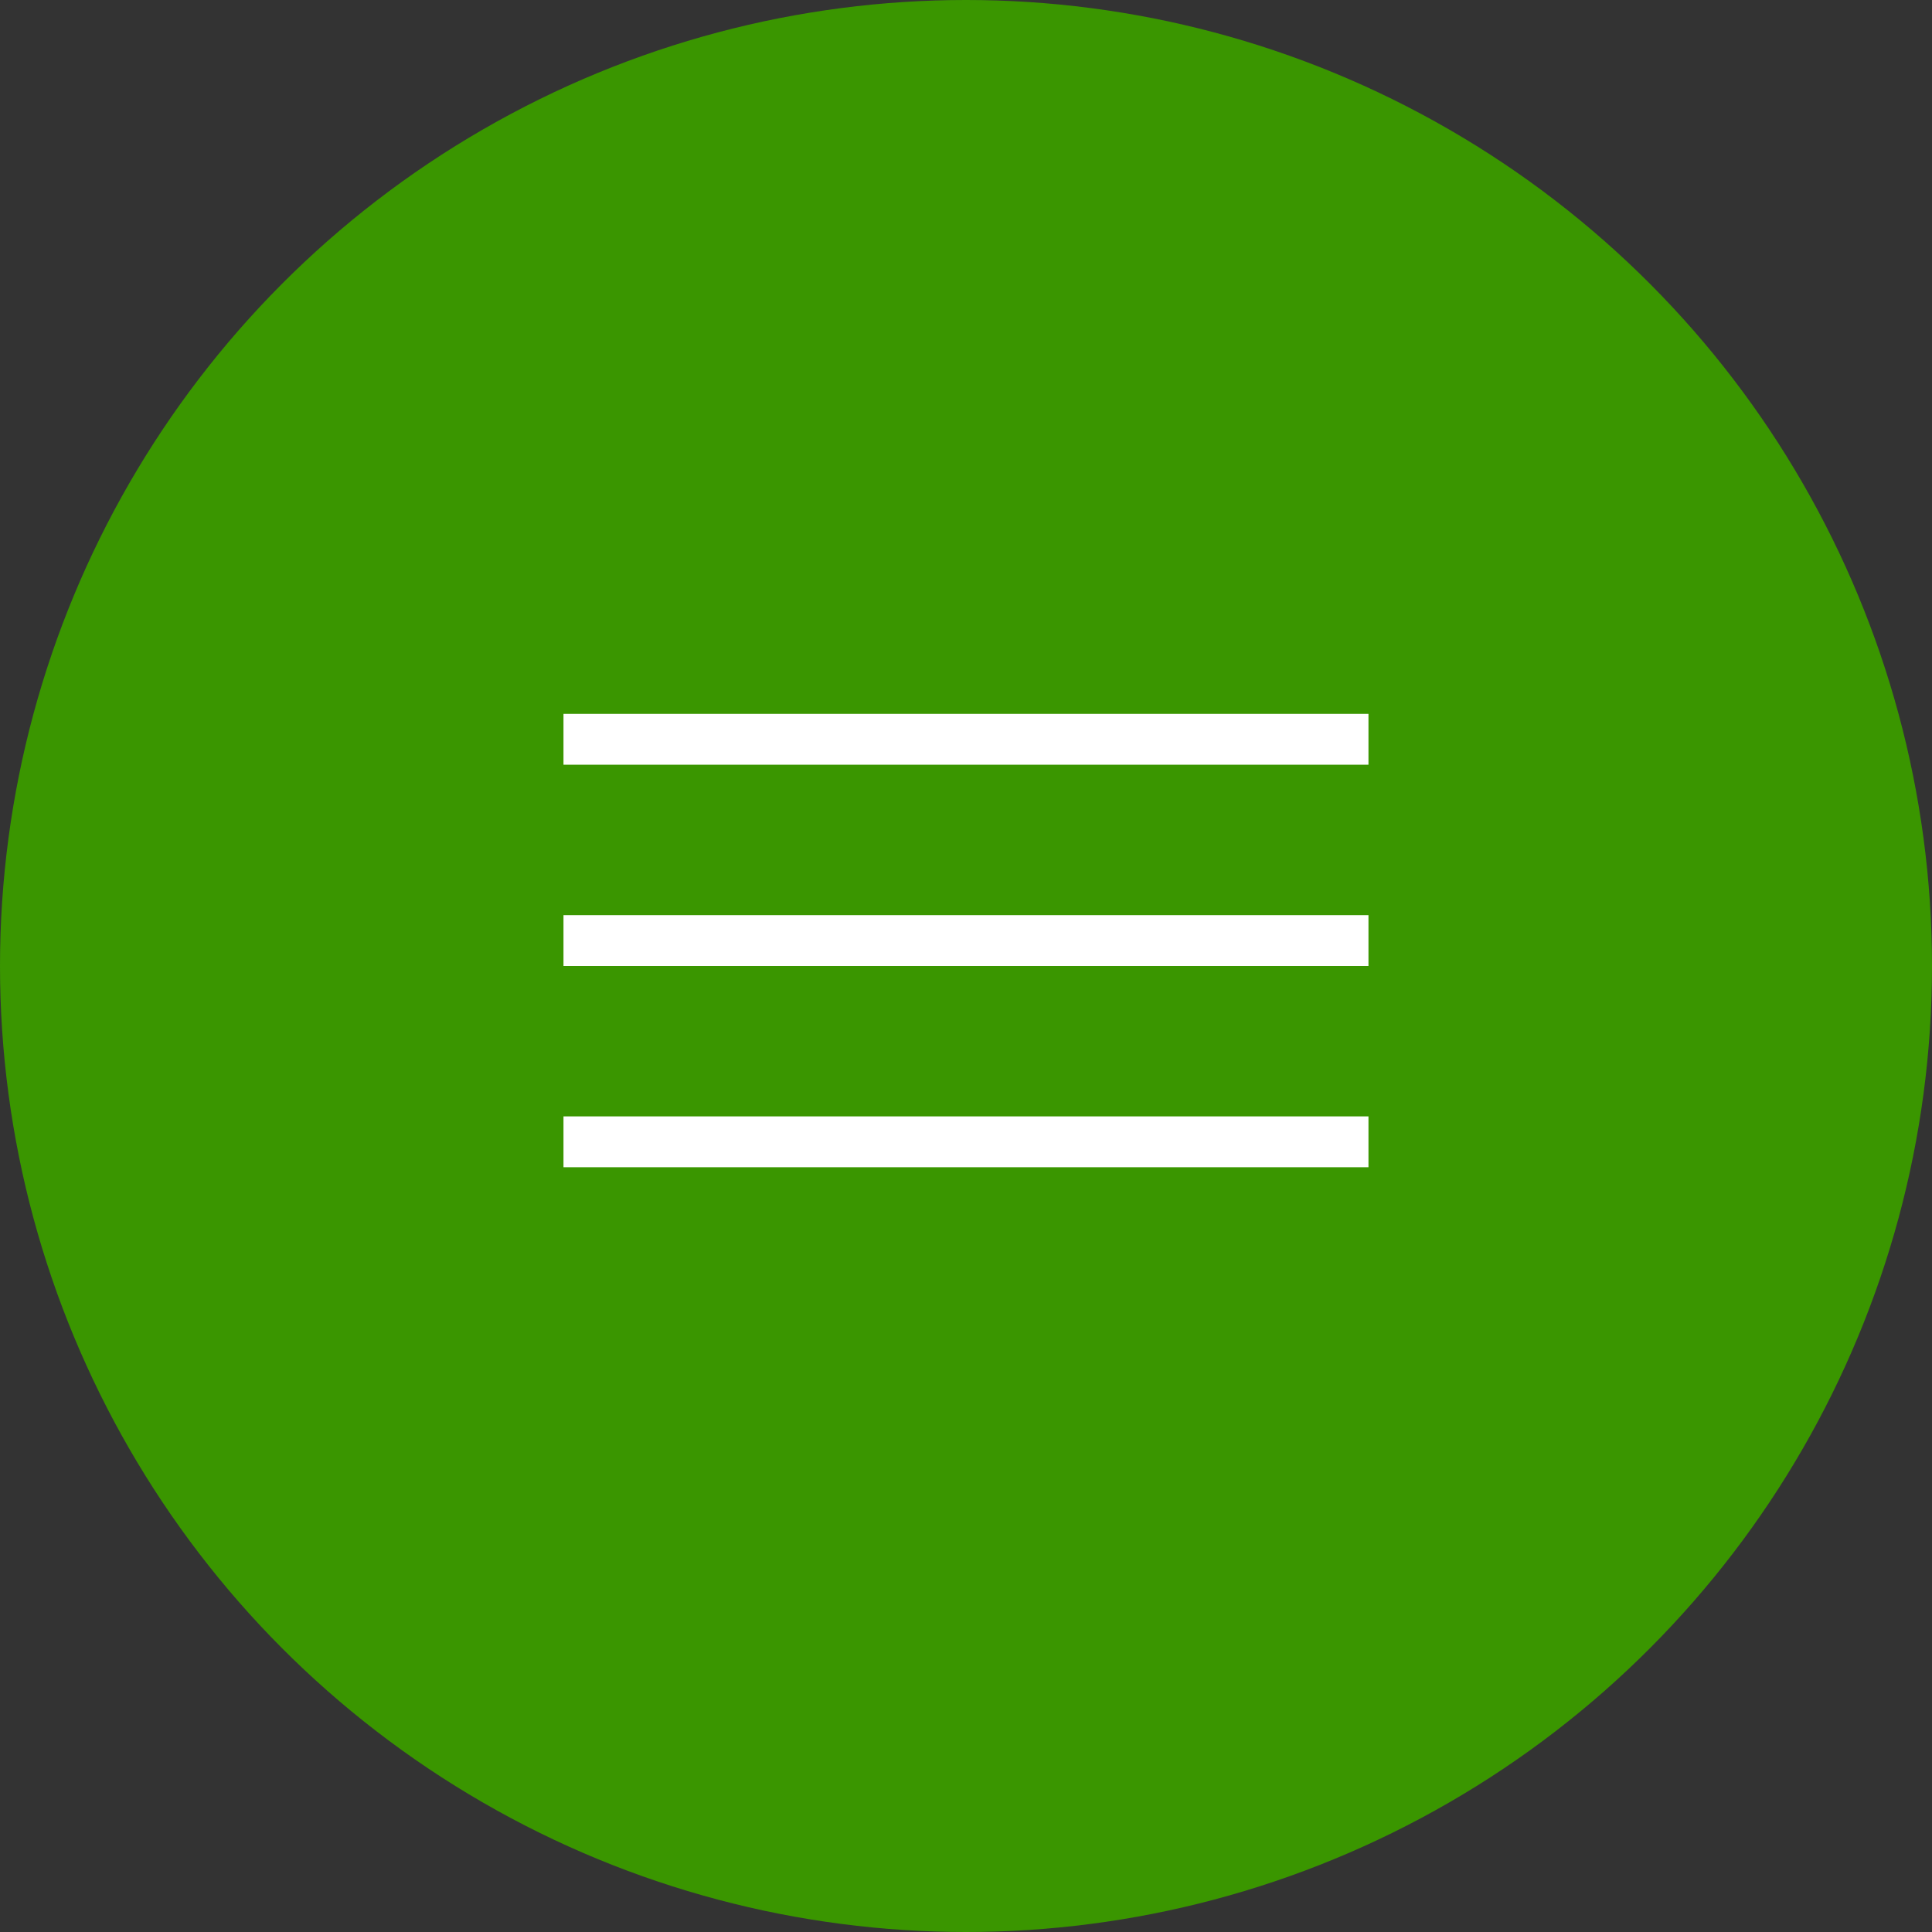 <?xml version="1.0" encoding="UTF-8"?> <svg xmlns="http://www.w3.org/2000/svg" width="38" height="38" viewBox="0 0 38 38" fill="none"><rect x="0" y="0" width="38" height="38" fill="#333333" stroke="none"/> <circle cx="19" cy="19" r="19" fill="#3A9600"></circle> <line x1="11.083" y1="14.541" x2="26.916" y2="14.541" stroke="white"></line> <line x1="11.083" y1="18.5" x2="26.916" y2="18.5" stroke="white"></line> <line x1="11.083" y1="22.458" x2="26.916" y2="22.458" stroke="white"></line> </svg> 